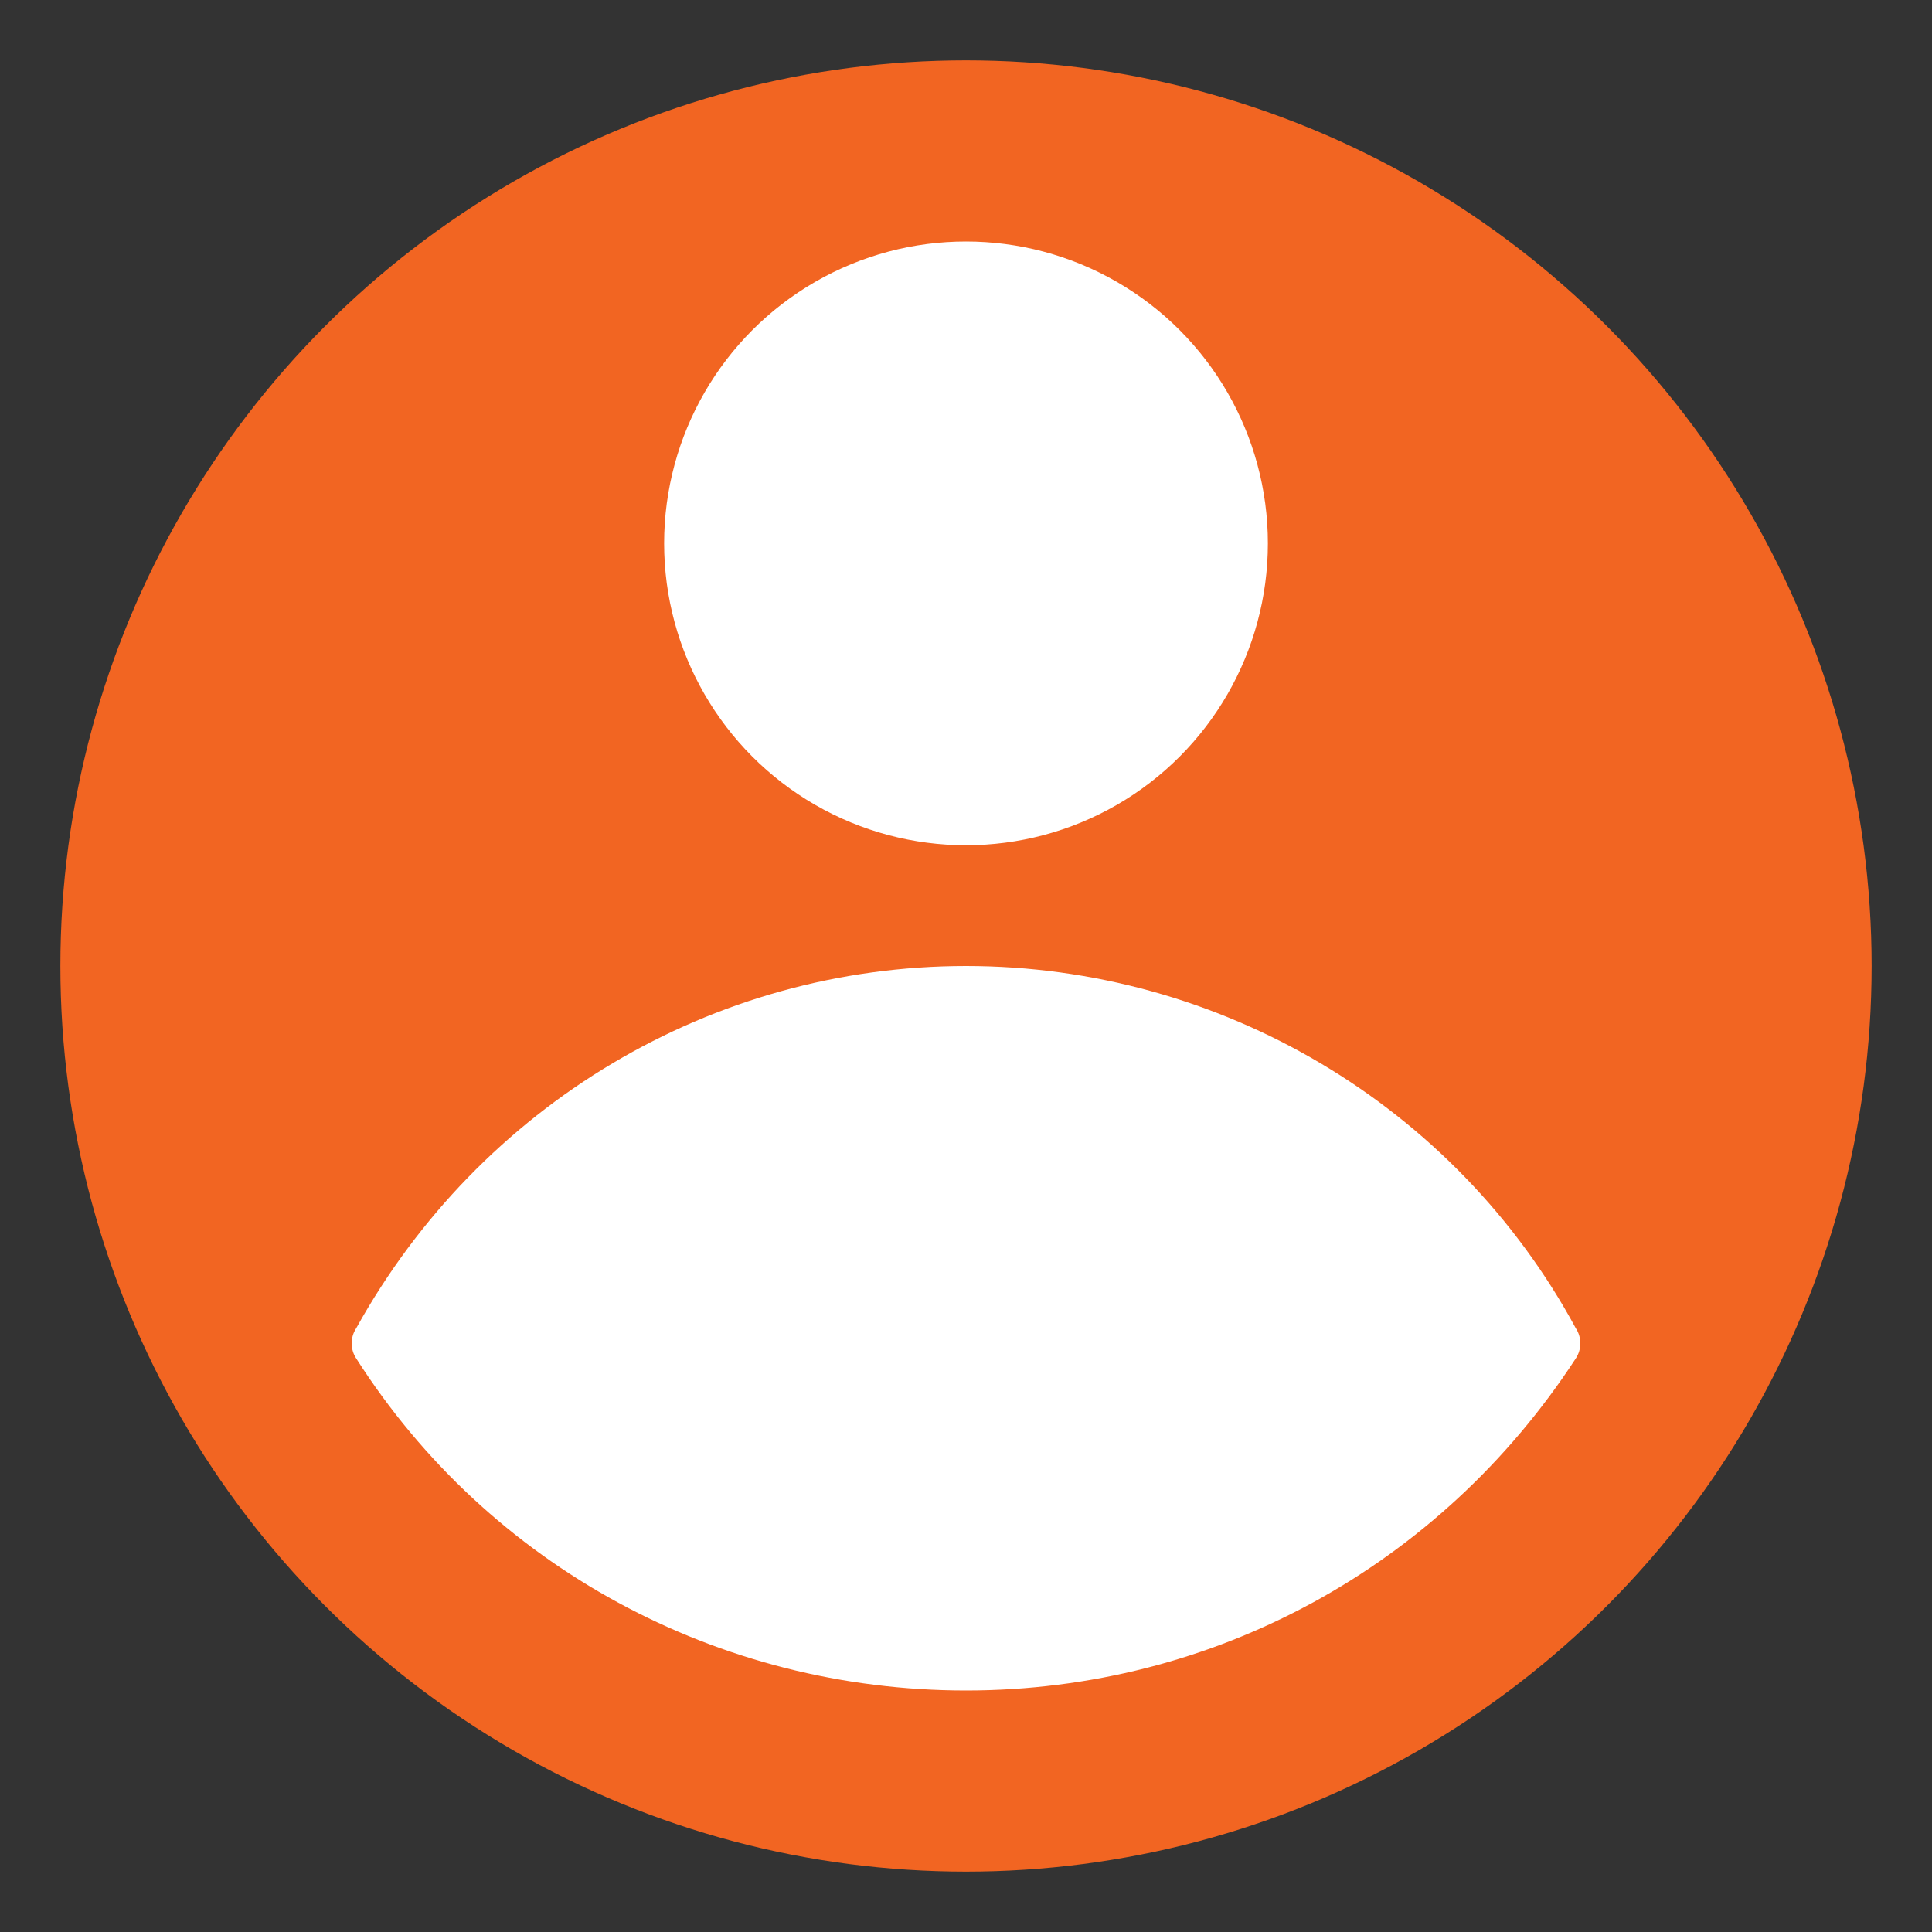 <svg xmlns="http://www.w3.org/2000/svg" xmlns:xlink="http://www.w3.org/1999/xlink" id="Profile" x="0px" y="0px" viewBox="0 0 64 64" style="enable-background:new 0 0 64 64;" xml:space="preserve"><rect x="0" y="0" width="64" height="64" fill="#333333" stroke="none"/><style type="text/css">	.st0{fill:#F26522;}	.st1{fill:#FFFFFF;}</style><circle class="st0" cx="32" cy="32" r="30"></circle><g>	<path class="st1" d="M52.2,44c-4-7.4-11.8-12-20.2-12s-16.1,4.6-20.2,12c-0.2,0.3-0.2,0.7,0,1c4.4,6.9,12,11,20.2,11  s15.7-4.1,20.2-11C52.4,44.7,52.4,44.3,52.2,44z"></path>	<circle class="st1" cx="32" cy="18" r="10"></circle></g></svg>